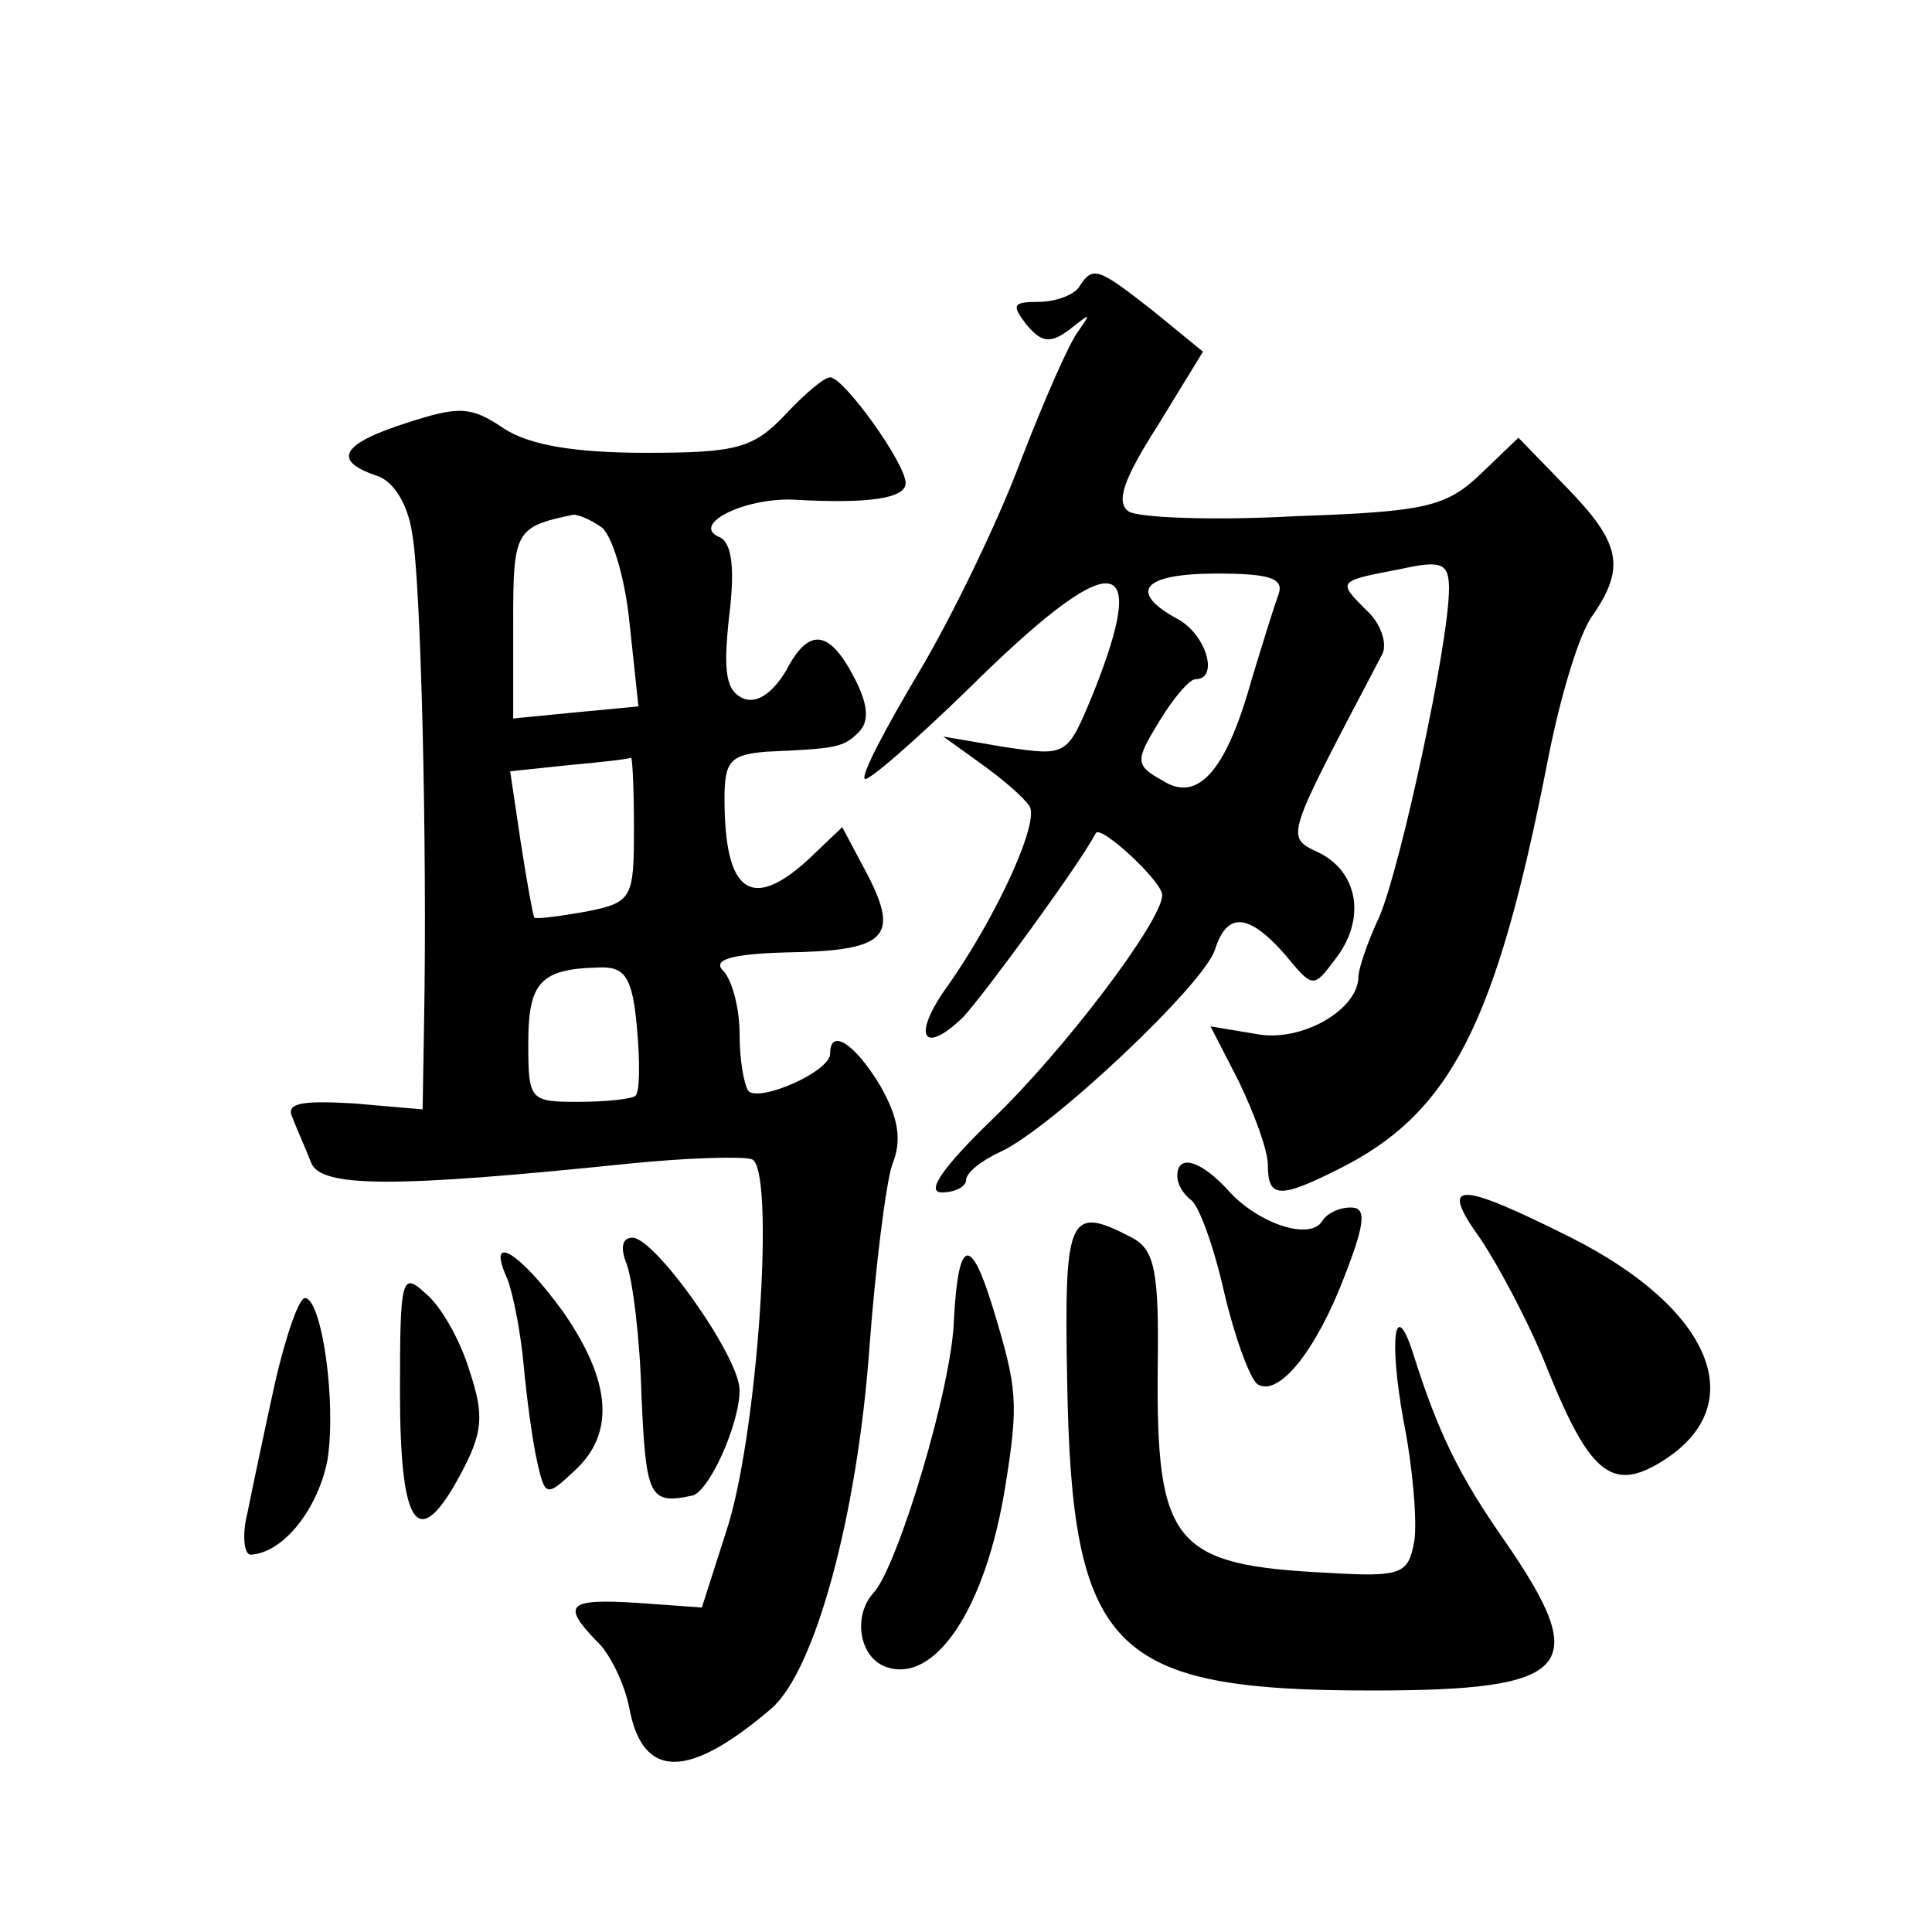 <?xml version="1.0" standalone="no"?>
<!DOCTYPE svg PUBLIC "-//W3C//DTD SVG 20010904//EN"
 "http://www.w3.org/TR/2001/REC-SVG-20010904/DTD/svg10.dtd">
<svg version="1.0" xmlns="http://www.w3.org/2000/svg"
 width="128pt" height="128pt" viewBox="0 0 128 128"
 preserveAspectRatio="xMidYMid meet">
<g transform="translate(0,128) scale(0.1,-0.1)"
fill="#0" stroke="none">
<path d="M715 1090 c-3 -5 -15 -10 -27 -10 -17 0 -18 -2 -8 -15 10 -12 16 -13 29
-3 14 11 14 11 5 -2 -6 -8 -23 -47 -38 -86 -15 -40 -45 -102 -67 -139 -22 -37 -39
-69 -36 -71 2 -2 33 25 68 59 96 95 122 94 83 -3 -17 -41 -17 -41 -58 -35 l-41
7 25 -18 c14 -10 28 -22 32 -28 7 -10 -21 -72 -54 -119 -24 -33 -17 -47 10 -21
14 15 77 101 88 122 3 6 44 -32 44 -41 0 -17 -65 -103 -113 -149 -32 -31 -44 -48
-33 -48 9 0 16 4 16 8 0 5 10 13 23 19 33 15 135 111 142 134 8 25 22 24 46 -3
19 -23 19 -23 34 -3 20 26 15 57 -11 70 -23 11 -23 8 42 132 3 7 -1 20 -11 29 -19
19 -19 19 23 27 27 6 32 4 32 -13 0 -36 -32 -184 -46 -217 -8 -17 -14 -35 -14 -40
0 -22 -38 -44 -68 -38 l-30 5 19 -37 c10 -21 19 -45 19 -55 0 -22 8 -22 46 -3 75
37 105 96 139 269 8 42 21 86 30 98 22 32 19 48 -17 85 l-32 33 -25 -24 c-23 -22
-37 -25 -123 -28 -54 -3 -103 -1 -110 3 -9 6 -4 21 19 57 l30 49 -33 27 c-37 29
-40 30 -49 16z m132 -204 c-3 -8 -11 -34 -18 -57 -17 -61 -36 -81 -59 -66 -18 10
-18 13 -2 39 9 15 20 28 24 28 16 0 7 30 -12 40 -33 18 -23 30 26 30 35 0 45 -3
41 -14z M520 1005 c-21 -22 -32 -25 -92 -25 -47 0 -77 5 -94 16 -22 15 -30 15 -64
4 -44 -14 -50 -25 -21 -35 11 -3 21 -18 24 -38 6 -32 10 -208 8 -322 l-1 -60 -46
4 c-36 2 -45 0 -40 -10 3 -8 9 -21 12 -29 6 -17 55 -17 210 -1 39 4 76 5 82 3 16
-5 4 -185 -17 -247 l-16 -50 -42 3 c-47 3 -51 -1 -28 -25 9 -8 19 -29 22 -45 9
-47 39 -47 94 0 29 25 57 128 65 239 4 54 11 109 15 121 7 17 4 32 -8 53 -17 28
-33 38 -33 21 0 -12 -46 -32 -54 -25 -3 4 -6 20 -6 38 0 17 -5 36 -11 42 -7 7 5
11 42 12 66 1 75 10 54 51 l-17 32 -22 -21 c-38 -35 -56 -23 -56 40 0 25 4 29 28
31 47 2 51 3 61 13 7 7 6 18 -2 34 -17 34 -31 36 -46 7 -9 -15 -19 -22 -28 -19
-12 5 -14 17 -10 54 4 32 2 49 -6 53 -20 8 15 26 48 25 52 -3 75 1 75 11 0 13 -41
70 -50 70 -4 0 -17 -11 -30 -25z m-122 -74 c7 -4 16 -33 19 -63 l6 -56 -42 -4 -41
-4 0 63 c0 61 1 64 40 72 3 0 11 -3 18 -8z m22 -200 c0 -46 -1 -49 -32 -55 -17
-3 -32 -5 -34 -4 -1 2 -5 24 -9 50 l-7 47 38 4 c22 2 40 4 42 5 1 1 2 -20 2 -47z
m2 -132 c2 -22 2 -42 -1 -45 -2 -2 -19 -4 -38 -4 -32 0 -33 1 -33 39 0 40 8 49
46 50 18 1 23 -6 26 -40z M780 501 c0 -6 4 -12 9 -16 5 -3 15 -30 22 -61 7 -30
17 -57 22 -61 14 -9 39 22 58 72 14 36 14 45 4 45 -8 0 -16 -4 -19 -9 -8 -13 -42
-2 -62 20 -18 20 -34 25 -34 10z M981 459 c12 -18 33 -57 45 -88 28 -69 43 -80
77 -58 57 37 31 100 -62 147 -76 38 -88 38 -60 -1z M707 366 c3 -180 29 -206 202
-206 133 0 146 15 88 99 -30 43 -44 71 -61 125 -12 37 -16 9 -6 -46 6 -30 9 -66
7 -79 -4 -22 -8 -24 -58 -21 -101 5 -113 19 -112 135 1 65 -2 79 -17 87 -42 22
-45 15 -43 -94z M415 443 c4 -10 9 -49 10 -88 3 -66 5 -72 33 -66 11 1 32 47 32
70 0 22 -56 101 -71 101 -7 0 -8 -7 -4 -17z M336 433 c4 -10 9 -36 11 -58 2 -22
6 -51 9 -64 5 -22 6 -23 24 -6 28 25 25 60 -7 106 -29 40 -51 53 -37 22z M632 406
c-1 -44 -37 -163 -53 -181 -14 -15 -10 -42 7 -49 33 -13 67 38 80 119 9 56 8 65
-8 118 -15 49 -23 47 -26 -7z M265 358 c0 -91 12 -107 40 -55 15 28 16 39 6 69
-6 20 -19 43 -29 51 -16 15 -17 10 -17 -65z M182 363 c-7 -32 -15 -70 -18 -85 -4
-16 -2 -28 2 -28 22 1 45 31 51 63 6 39 -4 107 -15 107 -4 0 -13 -26 -20 -57z"/>
</g>
</svg>
